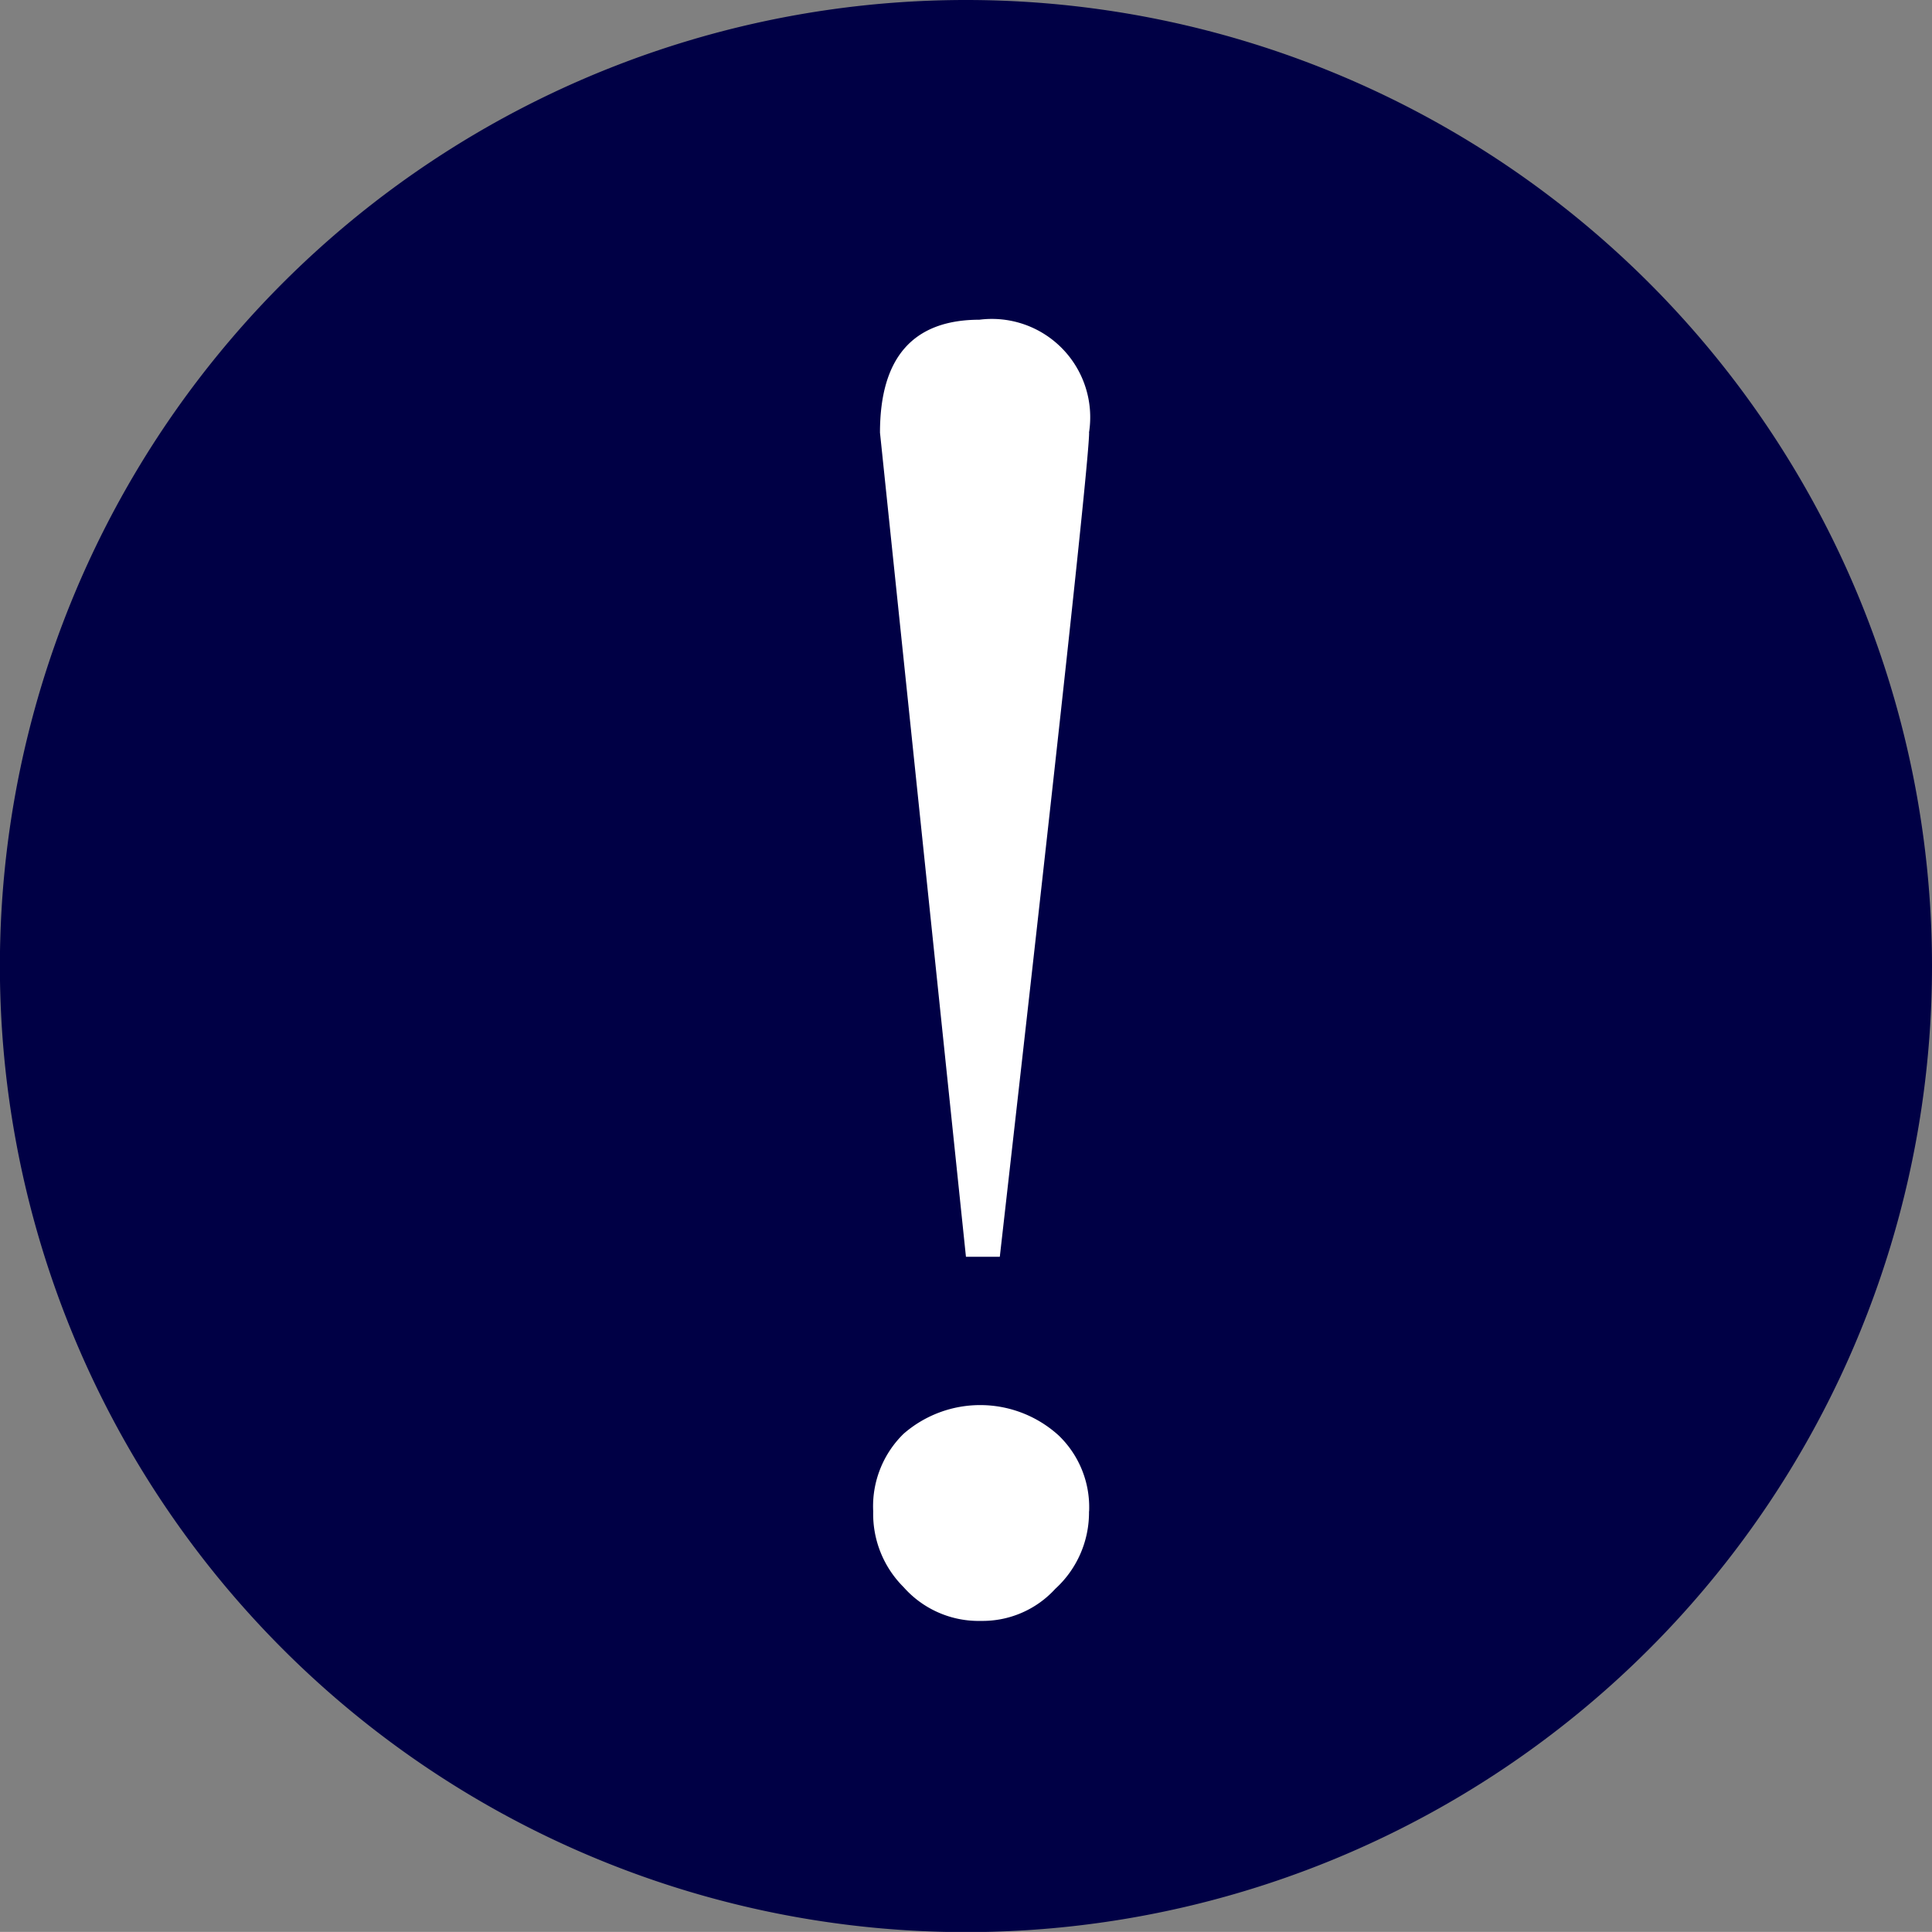 <svg id="Group_3" data-name="Group 3" xmlns="http://www.w3.org/2000/svg" width="19.059" height="19.058" viewBox="0 0 19.059 19.058">
  <rect x="0" y="0" width="19.059" height="19.058" fill="#808080" stroke="none"/>
  <path id="Path_1" data-name="Path 1" d="M19.059,9.529A9.53,9.53,0,1,1,9.53,0a9.529,9.529,0,0,1,9.529,9.529" fill="#000045"/>
  <path id="Path_2" data-name="Path 2" d="M10.743,14.909a1.019,1.019,0,0,1-.332.764.971.971,0,0,1-.732.317.987.987,0,0,1-.765-.333,1.019,1.019,0,0,1-.3-.748,1,1,0,0,1,.3-.765,1.15,1.15,0,0,1,1.53.017.981.981,0,0,1,.3.748m0-10.641q0,.366-.881,8.13H9.529l-.848-8.13q0-1.113.981-1.114a.97.97,0,0,1,1.081,1.114" fill="#fff"/>
</svg>
